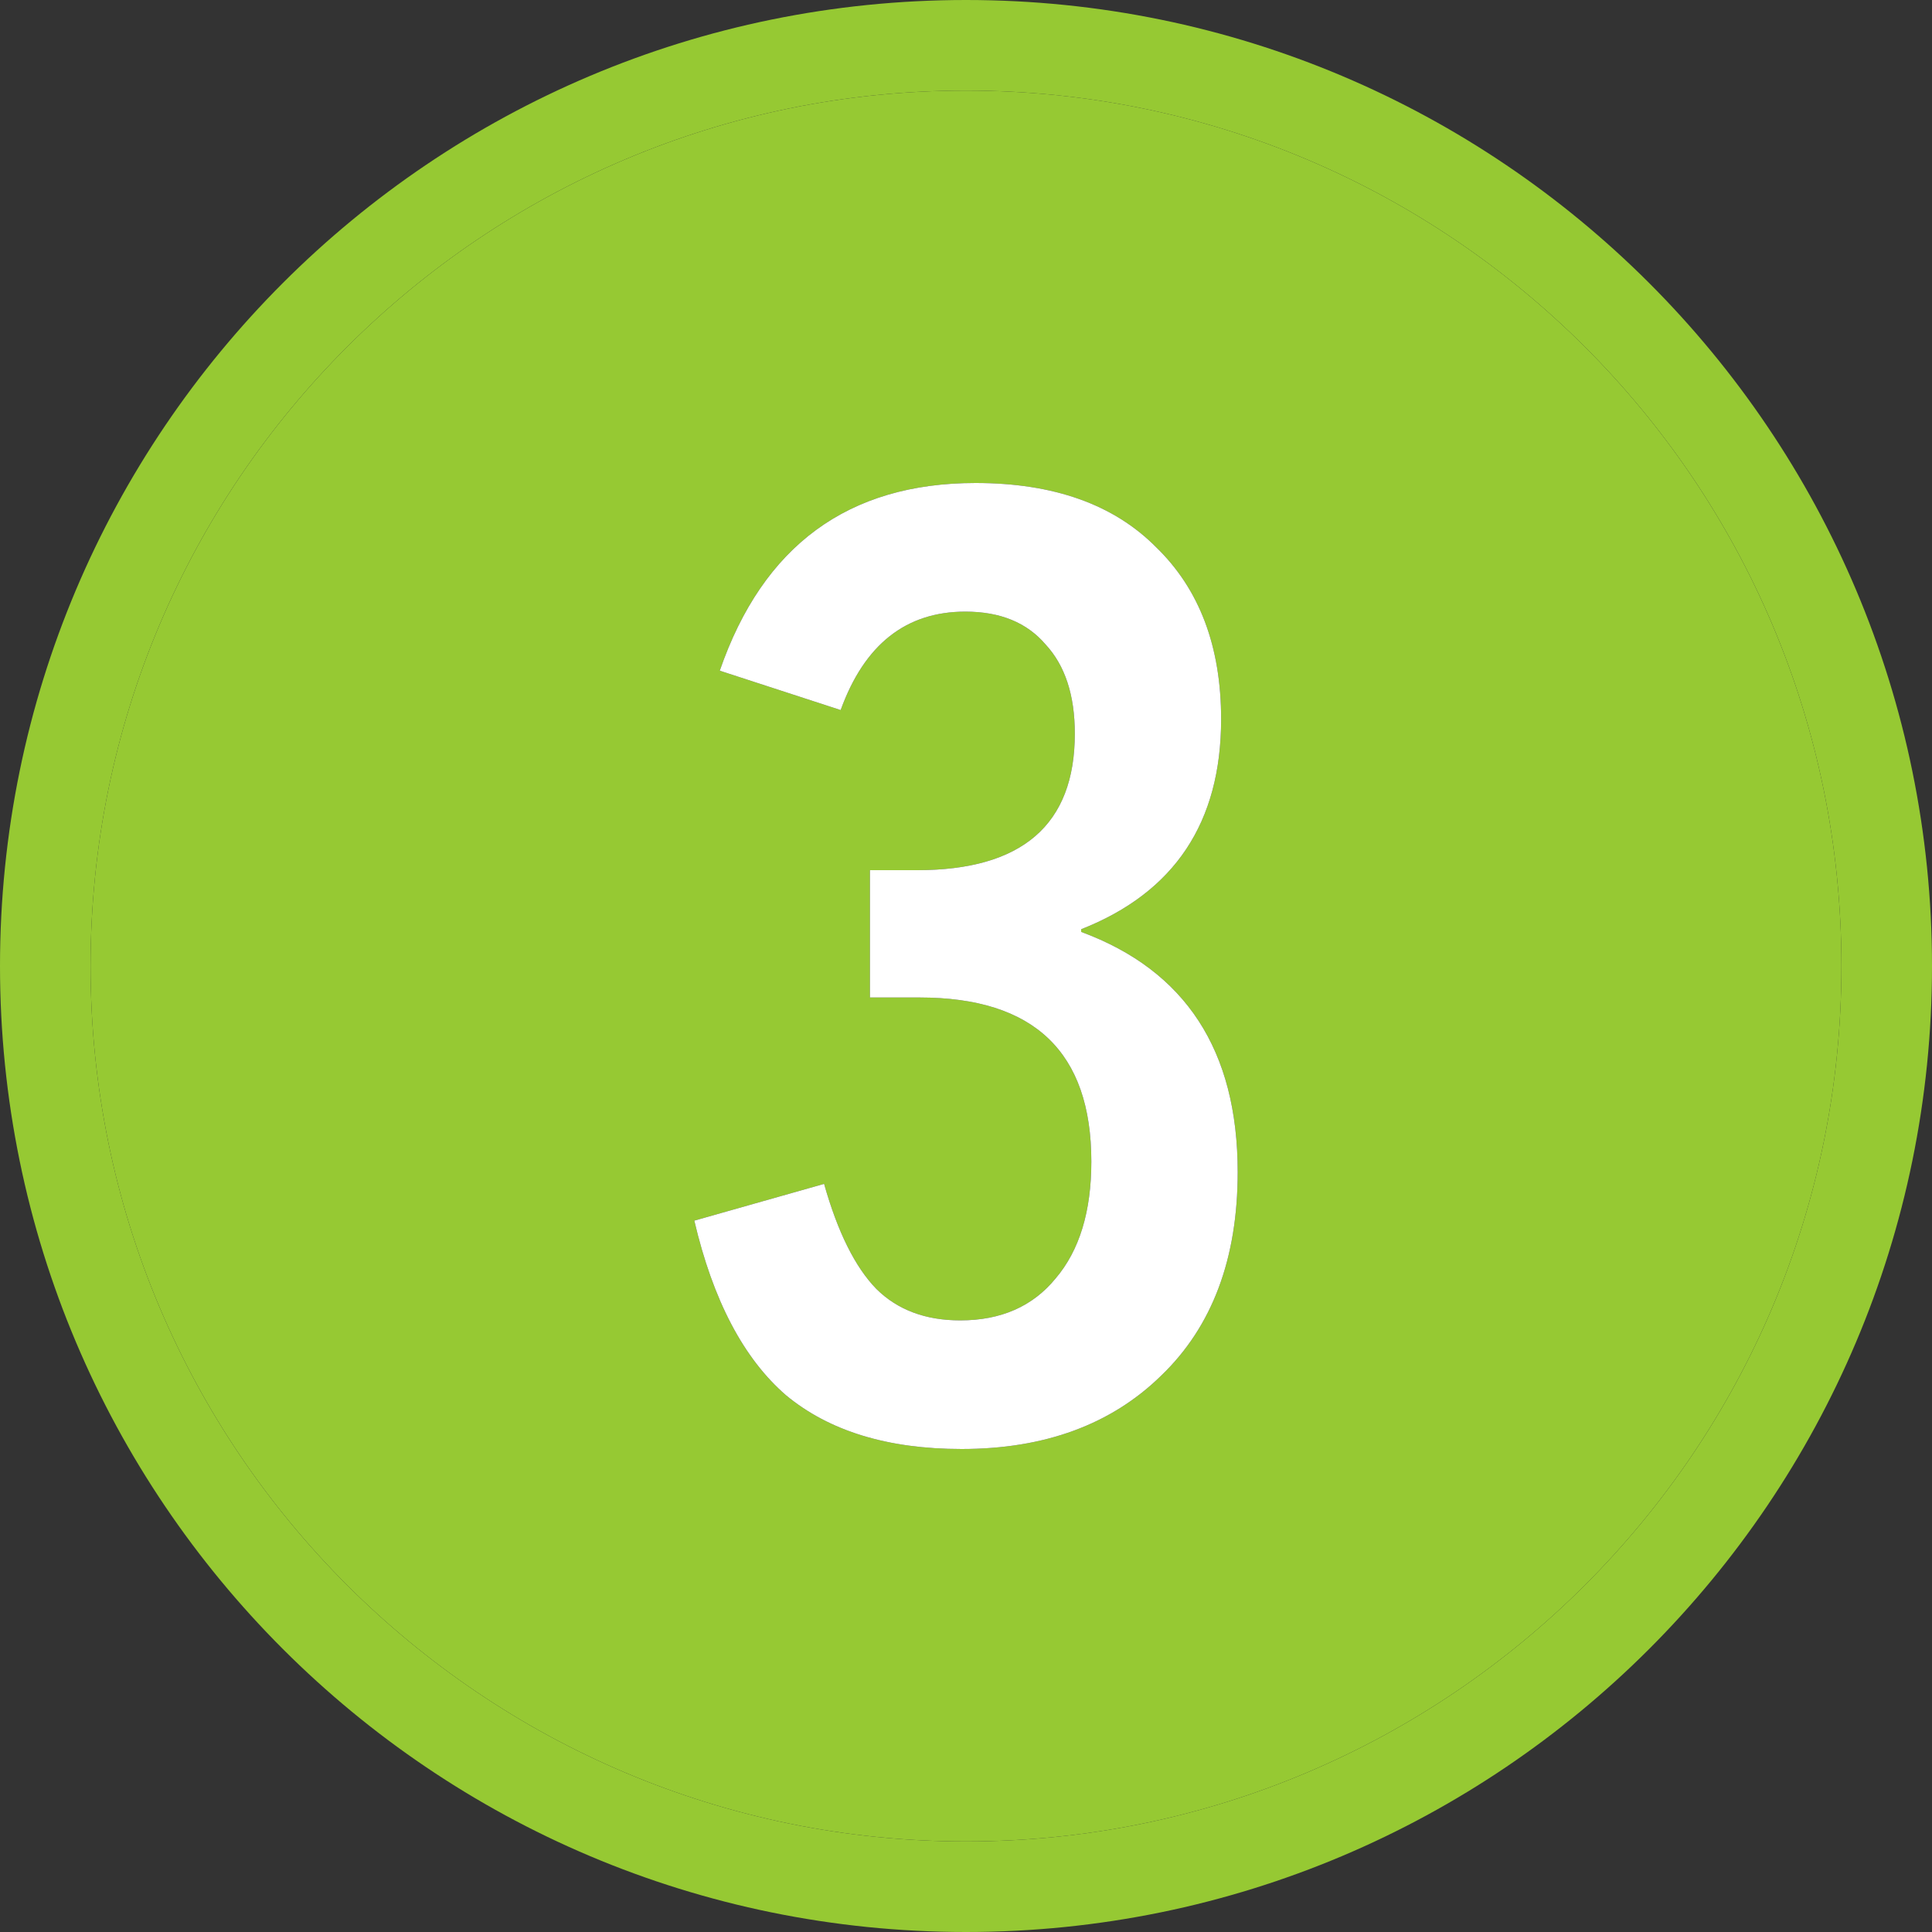 <svg width="40" height="40" viewBox="0 0 40 40" fill="none" xmlns="http://www.w3.org/2000/svg">
<rect x="0" y="0" width="40" height="40" fill="#333333" stroke="none"/>
<path fill-rule="evenodd" clip-rule="evenodd" d="M20 38.125C30.01 38.125 38.125 30.01 38.125 20C38.125 9.99 30.01 1.875 20 1.875C9.99 1.875 1.875 9.99 1.875 20C1.875 30.01 9.99 38.125 20 38.125ZM20 40C31.046 40 40 31.046 40 20C40 8.954 31.046 0 20 0C8.954 0 0 8.954 0 20C0 31.046 8.954 40 20 40Z" fill="#96C933"/>
<path fill-rule="evenodd" clip-rule="evenodd" d="M38.125 20C38.125 30.01 30.01 38.125 20 38.125C9.99 38.125 1.875 30.01 1.875 20C1.875 9.99 9.99 1.875 20 1.875C30.01 1.875 38.125 9.99 38.125 20ZM24.044 28.478C25.098 27.464 25.625 26.06 25.625 24.266C25.625 21.748 24.545 20.091 22.384 19.294V19.239C24.317 18.478 25.282 17.029 25.282 14.891C25.282 13.388 24.835 12.201 23.939 11.332C23.061 10.444 21.814 10 20.198 10C17.563 10 15.798 11.295 14.902 13.886L17.405 14.701C17.897 13.342 18.757 12.663 19.987 12.663C20.707 12.663 21.26 12.889 21.647 13.342C22.051 13.777 22.253 14.393 22.253 15.19C22.253 17.074 21.164 18.016 18.986 18.016H18.011V20.652H19.038C21.41 20.652 22.595 21.784 22.595 24.049C22.595 25.081 22.349 25.888 21.857 26.467C21.383 27.047 20.724 27.337 19.881 27.337C19.161 27.337 18.582 27.12 18.143 26.685C17.703 26.232 17.343 25.507 17.062 24.511L14.375 25.272C14.761 26.92 15.394 28.125 16.272 28.886C17.168 29.629 18.38 30 19.908 30C21.629 30 23.008 29.493 24.044 28.478Z" fill="#96C933"/>
<path d="M25.625 24.266C25.625 26.06 25.098 27.464 24.044 28.478C23.008 29.493 21.629 30 19.908 30C18.38 30 17.168 29.629 16.272 28.886C15.394 28.125 14.761 26.92 14.375 25.272L17.062 24.511C17.343 25.507 17.703 26.232 18.143 26.685C18.582 27.12 19.161 27.337 19.881 27.337C20.724 27.337 21.383 27.047 21.857 26.467C22.349 25.888 22.595 25.081 22.595 24.049C22.595 21.784 21.41 20.652 19.038 20.652H18.011V18.016H18.986C21.164 18.016 22.253 17.074 22.253 15.19C22.253 14.393 22.051 13.777 21.647 13.342C21.26 12.889 20.707 12.663 19.987 12.663C18.757 12.663 17.897 13.342 17.405 14.701L14.902 13.886C15.798 11.295 17.563 10 20.198 10C21.814 10 23.061 10.444 23.939 11.332C24.835 12.201 25.282 13.388 25.282 14.891C25.282 17.029 24.317 18.478 22.384 19.239V19.294C24.545 20.091 25.625 21.748 25.625 24.266Z" fill="white"/>
</svg>
